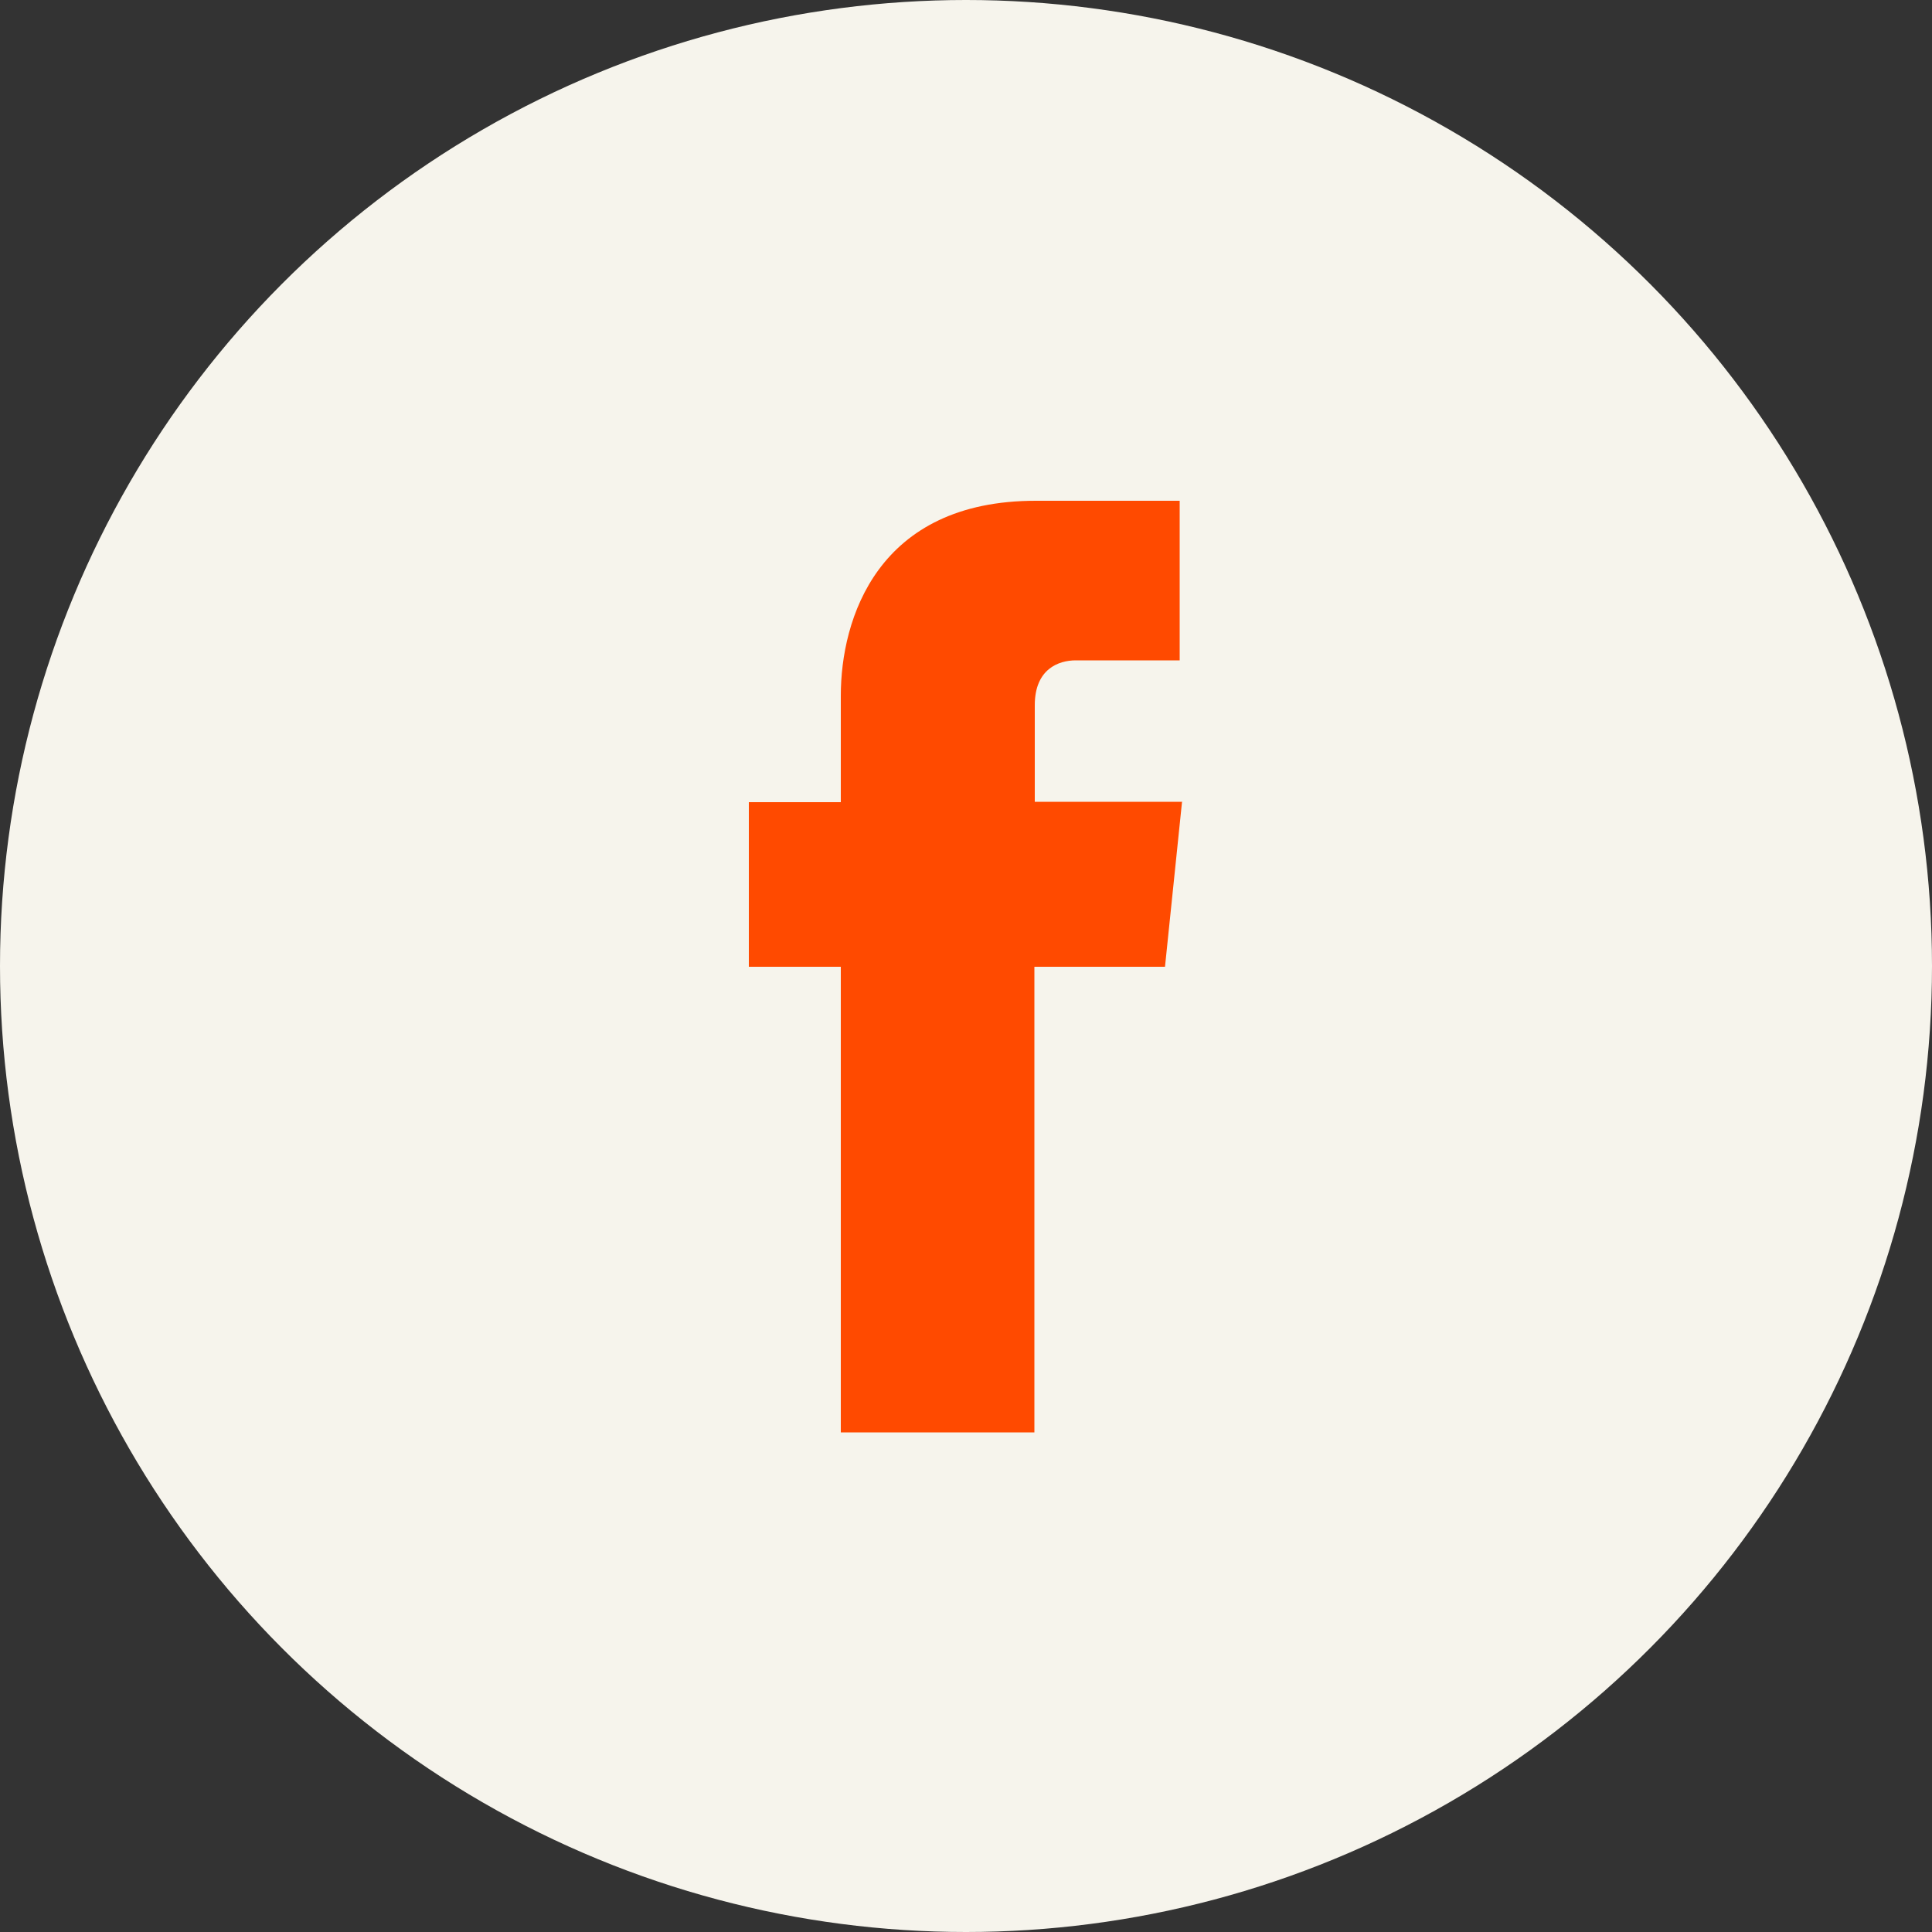 <?xml version="1.0" encoding="UTF-8"?>
<svg id="Layer_1" data-name="Layer 1" xmlns="http://www.w3.org/2000/svg" viewBox="0 0 50 50">
  <rect x="0" y="0" width="50" height="50" fill="#333333" stroke="none"/>
  <defs>
    <style>
      .cls-1 {
        fill: #f6f4ec;
      }

      .cls-1, .cls-2 {
        stroke-width: 0px;
      }

      .cls-2 {
        fill: #ff4a00;
      }
    </style>
  </defs>
  <circle class="cls-1" cx="25" cy="25" r="25"/>
  <path class="cls-2" d="M30.6,20.75h-3.82v-2.5c0-.94.62-1.16,1.06-1.16h2.69v-4.13h-3.71c-4.12-.01-5.06,3.07-5.06,5.04v2.76h-2.38v4.26h2.38v12.05h5.01v-12.05h3.38l.44-4.26Z"/>
</svg>